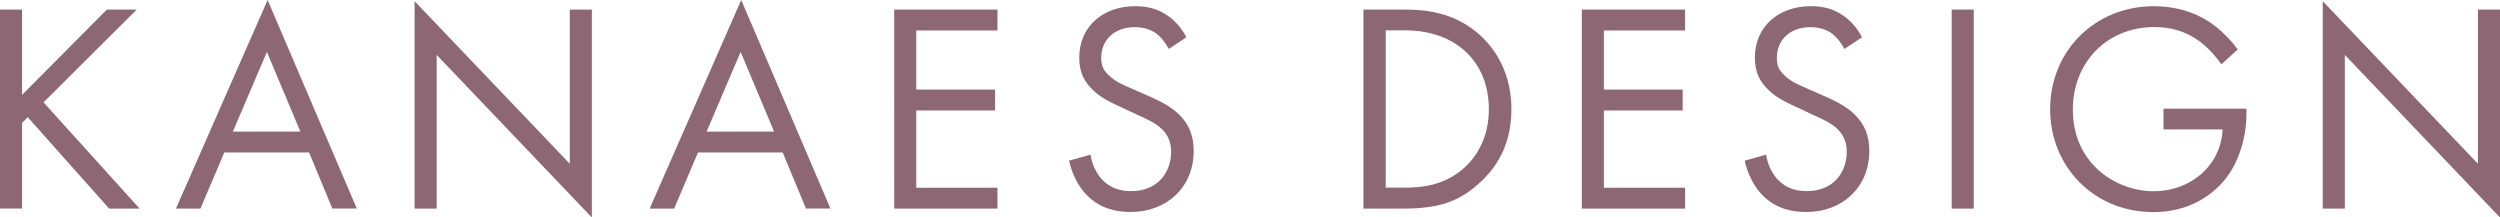 <?xml version="1.0" encoding="UTF-8"?>
<svg xmlns="http://www.w3.org/2000/svg" id="_レイヤー_2" data-name="レイヤー 2" viewBox="0 0 250.36 21.78">
  <defs>
    <style>
      .cls-1 {
        fill: #8e6774;
        stroke-width: 0px;
      }
    </style>
  </defs>
  <g id="text">
    <g>
      <path class="cls-1" d="M2.21,9.5L10.7.96h2.99L4.36,10.25l9.62,10.64h-3.05L2.78,11.74l-.57.57v8.57H0V.96h2.21v8.54Z"></path>
      <path class="cls-1" d="M30.95,15.27h-8.49l-2.39,5.62h-2.45L26.8,0l8.93,20.88h-2.45l-2.33-5.62ZM30.08,13.18l-3.35-7.98-3.41,7.98h6.75Z"></path>
      <path class="cls-1" d="M41.52,20.88V.12l15.54,16.28V.96h2.21v20.82l-15.54-16.28v15.39h-2.21Z"></path>
      <path class="cls-1" d="M78.39,15.27h-8.49l-2.39,5.62h-2.45L74.23,0l8.93,20.88h-2.45l-2.33-5.62ZM77.52,13.18l-3.35-7.98-3.41,7.98h6.75Z"></path>
      <path class="cls-1" d="M99.89,3.05h-8.13v5.92h7.89v2.09h-7.89v7.74h8.13v2.09h-10.34V.96h10.34v2.09Z"></path>
      <path class="cls-1" d="M117.04,4.9c-.27-.54-.72-1.13-1.17-1.49-.39-.3-1.11-.69-2.24-.69-1.97,0-3.35,1.22-3.35,3.08,0,.78.21,1.22.75,1.73.6.6,1.34.93,2.09,1.25l1.91.84c1.17.51,2.24,1.05,3.08,1.88,1.02,1.02,1.43,2.18,1.43,3.61,0,3.67-2.72,6.12-6.3,6.12-1.32,0-2.96-.27-4.33-1.61-.99-.96-1.58-2.33-1.85-3.53l2.15-.6c.15,1.05.63,1.94,1.2,2.54.87.87,1.85,1.11,2.87,1.11,2.72,0,4-1.94,4-3.94,0-.9-.27-1.67-.99-2.33-.57-.54-1.34-.9-2.39-1.37l-1.79-.84c-.78-.36-1.76-.78-2.66-1.64-.87-.84-1.37-1.76-1.37-3.26,0-3.08,2.36-5.14,5.59-5.14,1.22,0,2.21.24,3.2.9.81.54,1.49,1.34,1.94,2.21l-1.76,1.17Z"></path>
      <path class="cls-1" d="M136.54.96h4.06c2,0,4.84.21,7.35,2.33,1.82,1.52,3.41,4.06,3.41,7.65,0,4.18-2.06,6.42-3.5,7.65-1.82,1.55-3.73,2.3-7.29,2.3h-4.03V.96ZM138.76,18.79h1.94c1.58,0,3.76-.18,5.71-1.79,1.49-1.25,2.69-3.23,2.69-6.07,0-4.78-3.35-7.89-8.39-7.89h-1.94v15.74Z"></path>
      <path class="cls-1" d="M168.75,3.05h-8.13v5.92h7.89v2.09h-7.89v7.74h8.13v2.09h-10.34V.96h10.34v2.09Z"></path>
      <path class="cls-1" d="M184.7,4.9c-.27-.54-.72-1.13-1.17-1.49-.39-.3-1.11-.69-2.24-.69-1.97,0-3.35,1.22-3.35,3.08,0,.78.21,1.22.75,1.73.6.6,1.34.93,2.09,1.25l1.91.84c1.17.51,2.24,1.05,3.08,1.88,1.02,1.02,1.43,2.18,1.43,3.61,0,3.67-2.72,6.12-6.3,6.12-1.32,0-2.96-.27-4.33-1.61-.99-.96-1.58-2.33-1.85-3.53l2.15-.6c.15,1.05.63,1.94,1.2,2.54.87.87,1.85,1.11,2.87,1.11,2.72,0,4-1.94,4-3.94,0-.9-.27-1.67-.99-2.33-.57-.54-1.34-.9-2.39-1.37l-1.79-.84c-.78-.36-1.76-.78-2.66-1.64-.87-.84-1.37-1.76-1.37-3.26,0-3.08,2.36-5.14,5.59-5.14,1.22,0,2.21.24,3.2.9.81.54,1.49,1.34,1.94,2.21l-1.76,1.17Z"></path>
      <path class="cls-1" d="M197.66.96v19.93h-2.21V.96h2.21Z"></path>
      <path class="cls-1" d="M216.66,10.88h8.31v.48c0,2.21-.66,4.6-1.91,6.3-.6.81-2.84,3.58-7.41,3.58-5.92,0-10.34-4.51-10.34-10.31s4.45-10.31,10.4-10.31c1.91,0,4.15.48,6.09,1.97.9.69,1.73,1.58,2.3,2.36l-1.64,1.49c-.57-.81-1.23-1.52-1.88-2.06-.96-.78-2.45-1.67-4.84-1.67-4.81,0-8.16,3.62-8.16,8.25,0,5.44,4.33,8.19,8.1,8.19,2.66,0,4.96-1.34,6.09-3.35.36-.63.75-1.58.81-2.84h-5.92v-2.09Z"></path>
      <path class="cls-1" d="M232.61,20.88V.12l15.54,16.28V.96h2.21v20.82l-15.54-16.28v15.39h-2.21Z"></path>
    </g>
  </g>
</svg>
